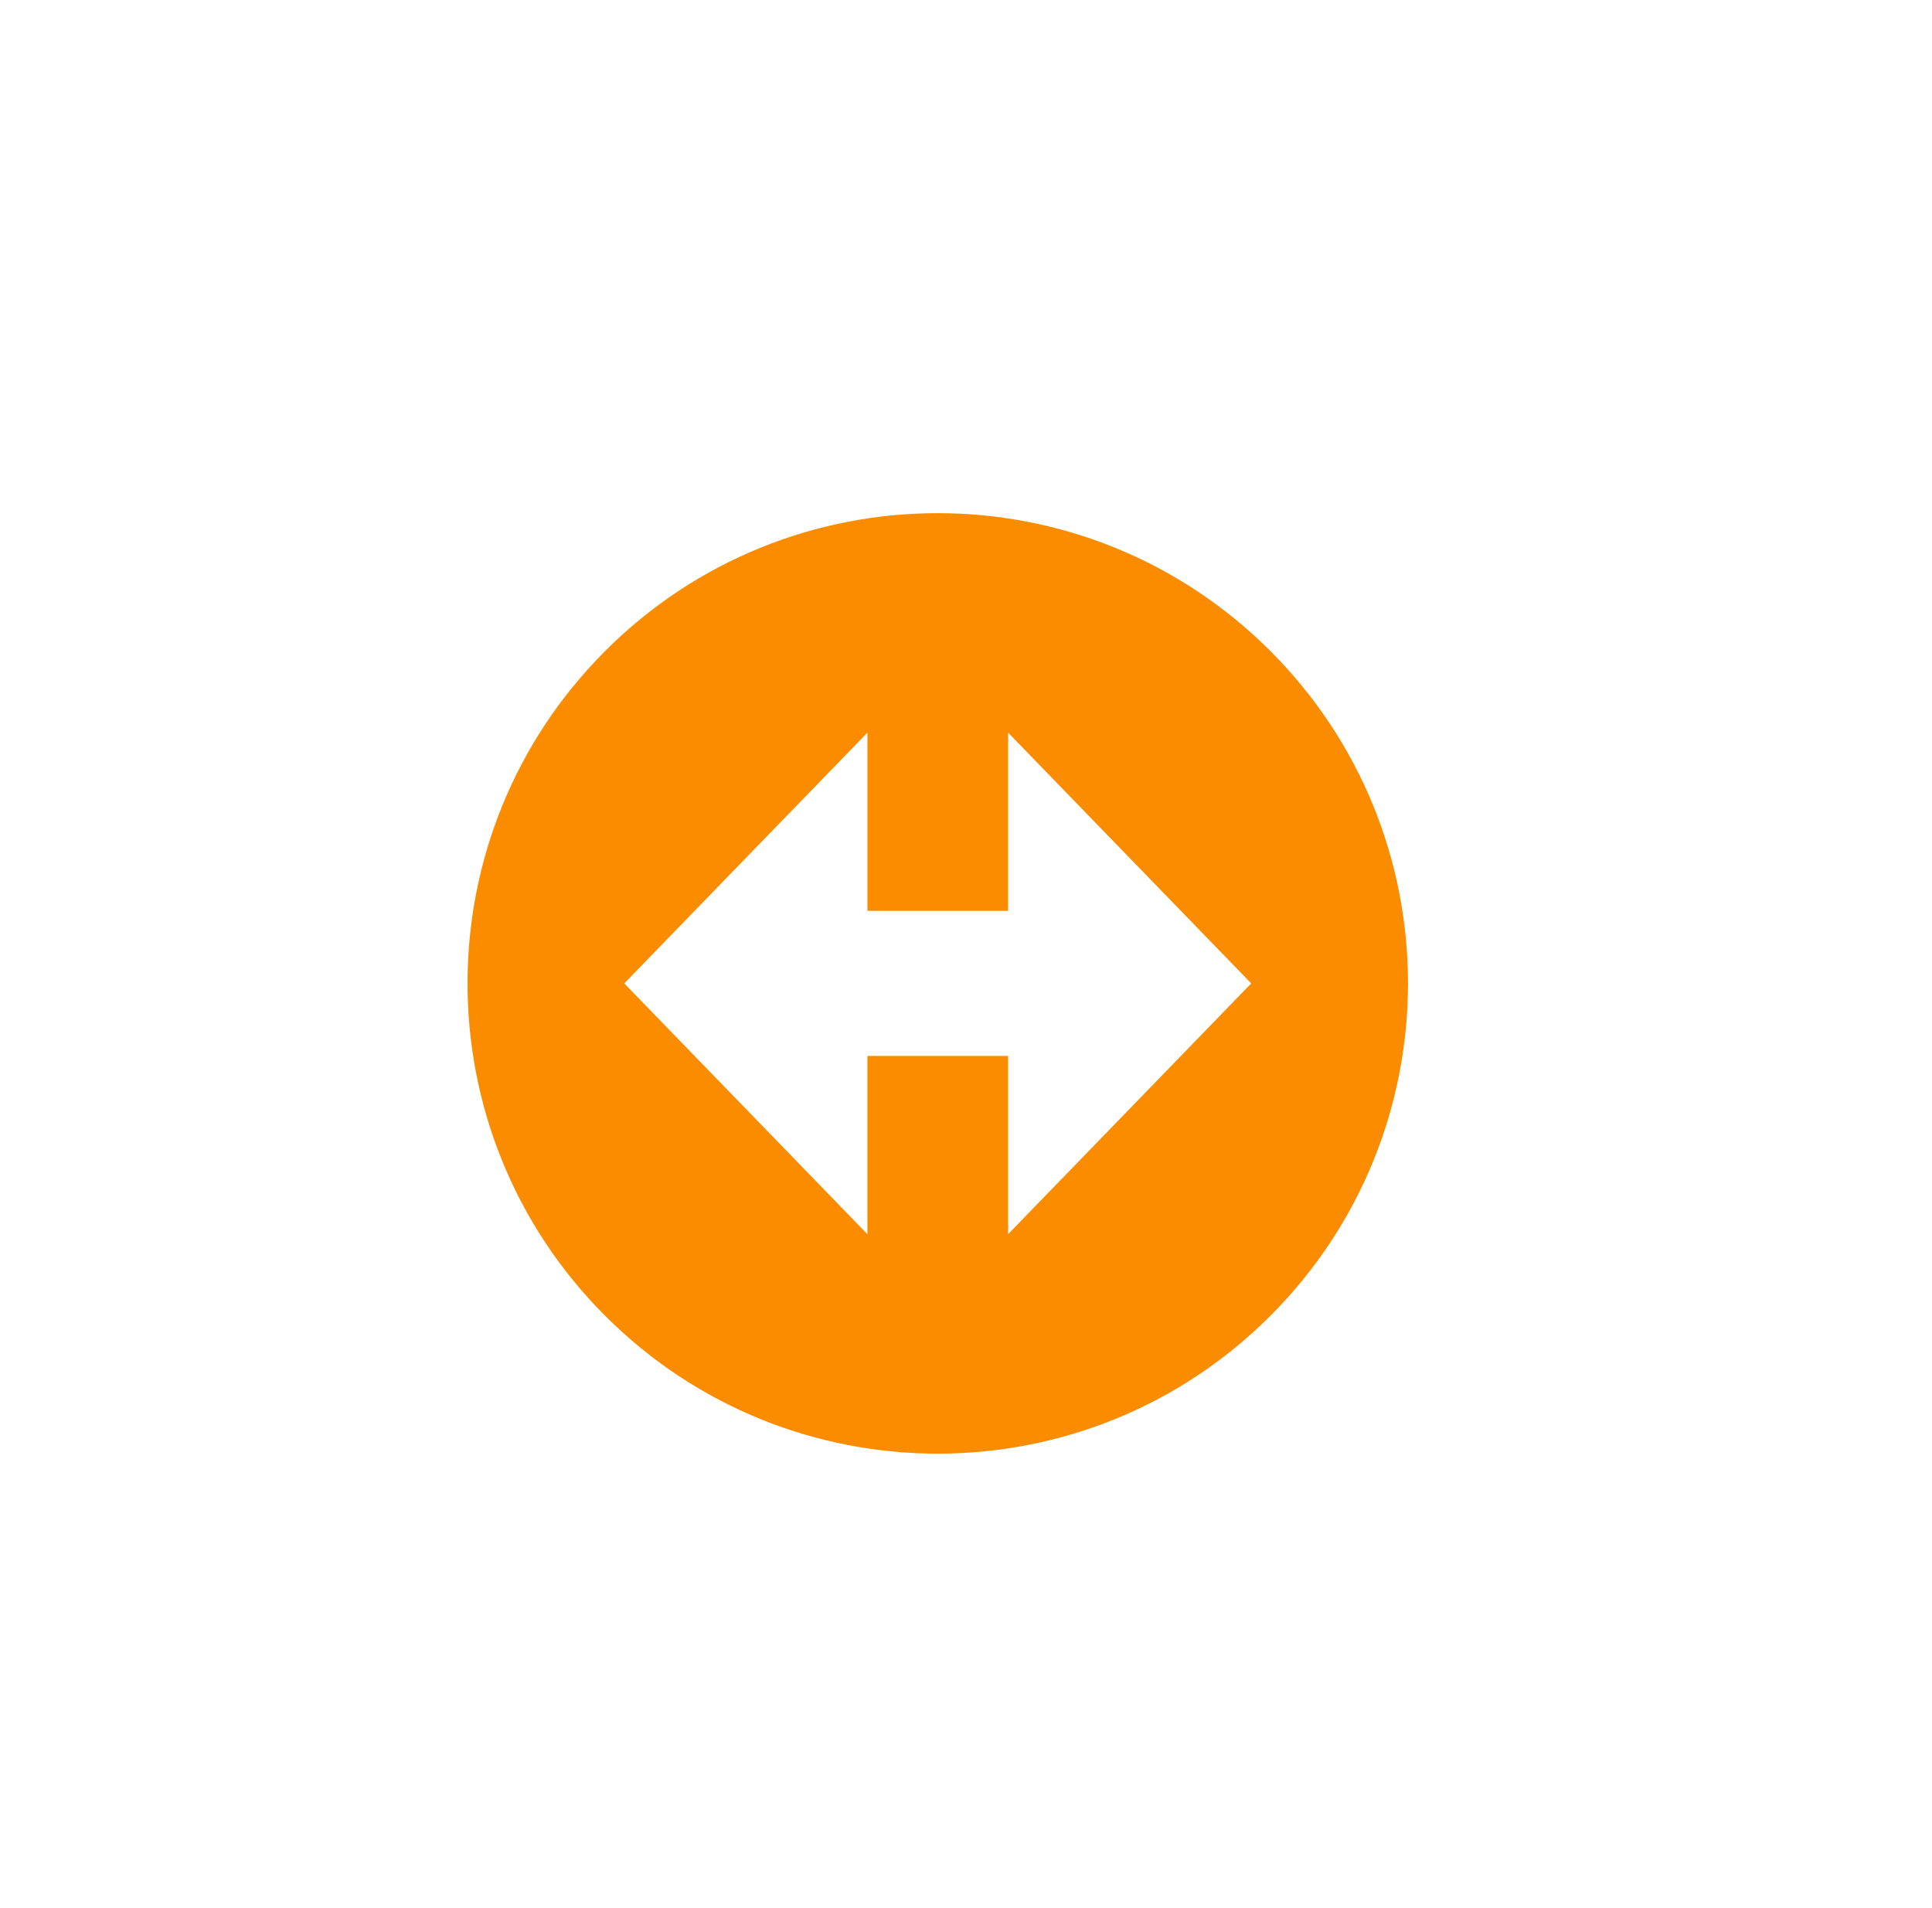 <svg width="163" height="161" viewBox="0 0 163 161" fill="none" xmlns="http://www.w3.org/2000/svg">
<g filter="url(#filter0_d_503_1529)">
<ellipse cx="79.293" cy="82.971" rx="60.082" ry="58.776" fill="white"/>
</g>
<path d="M51.064 54.917C35.571 70.41 35.571 95.531 51.064 111.023C66.555 126.519 91.676 126.519 107.17 111.023C122.665 95.531 122.665 70.411 107.17 54.917C91.676 39.423 66.555 39.423 51.064 54.917ZM85.051 61.811L105.564 82.97L85.051 104.13V89.091H73.182V104.13L52.668 82.97L73.183 61.811V76.851H85.052V61.811H85.051Z" fill="#FB8C00"/>
<defs>
<filter id="filter0_d_503_1529" x="0.403" y="0.685" width="162.481" height="159.869" filterUnits="userSpaceOnUse" color-interpolation-filters="sRGB">
<feFlood flood-opacity="0" result="BackgroundImageFix"/>
<feColorMatrix in="SourceAlpha" type="matrix" values="0 0 0 0 0 0 0 0 0 0 0 0 0 0 0 0 0 0 127 0" result="hardAlpha"/>
<feOffset dx="2.351" dy="-2.351"/>
<feGaussianBlur stdDeviation="10.58"/>
<feComposite in2="hardAlpha" operator="out"/>
<feColorMatrix type="matrix" values="0 0 0 0 0.72 0 0 0 0 0.72 0 0 0 0 0.72 0 0 0 0.4 0"/>
<feBlend mode="normal" in2="BackgroundImageFix" result="effect1_dropShadow_503_1529"/>
<feBlend mode="normal" in="SourceGraphic" in2="effect1_dropShadow_503_1529" result="shape"/>
</filter>
</defs>
</svg>
